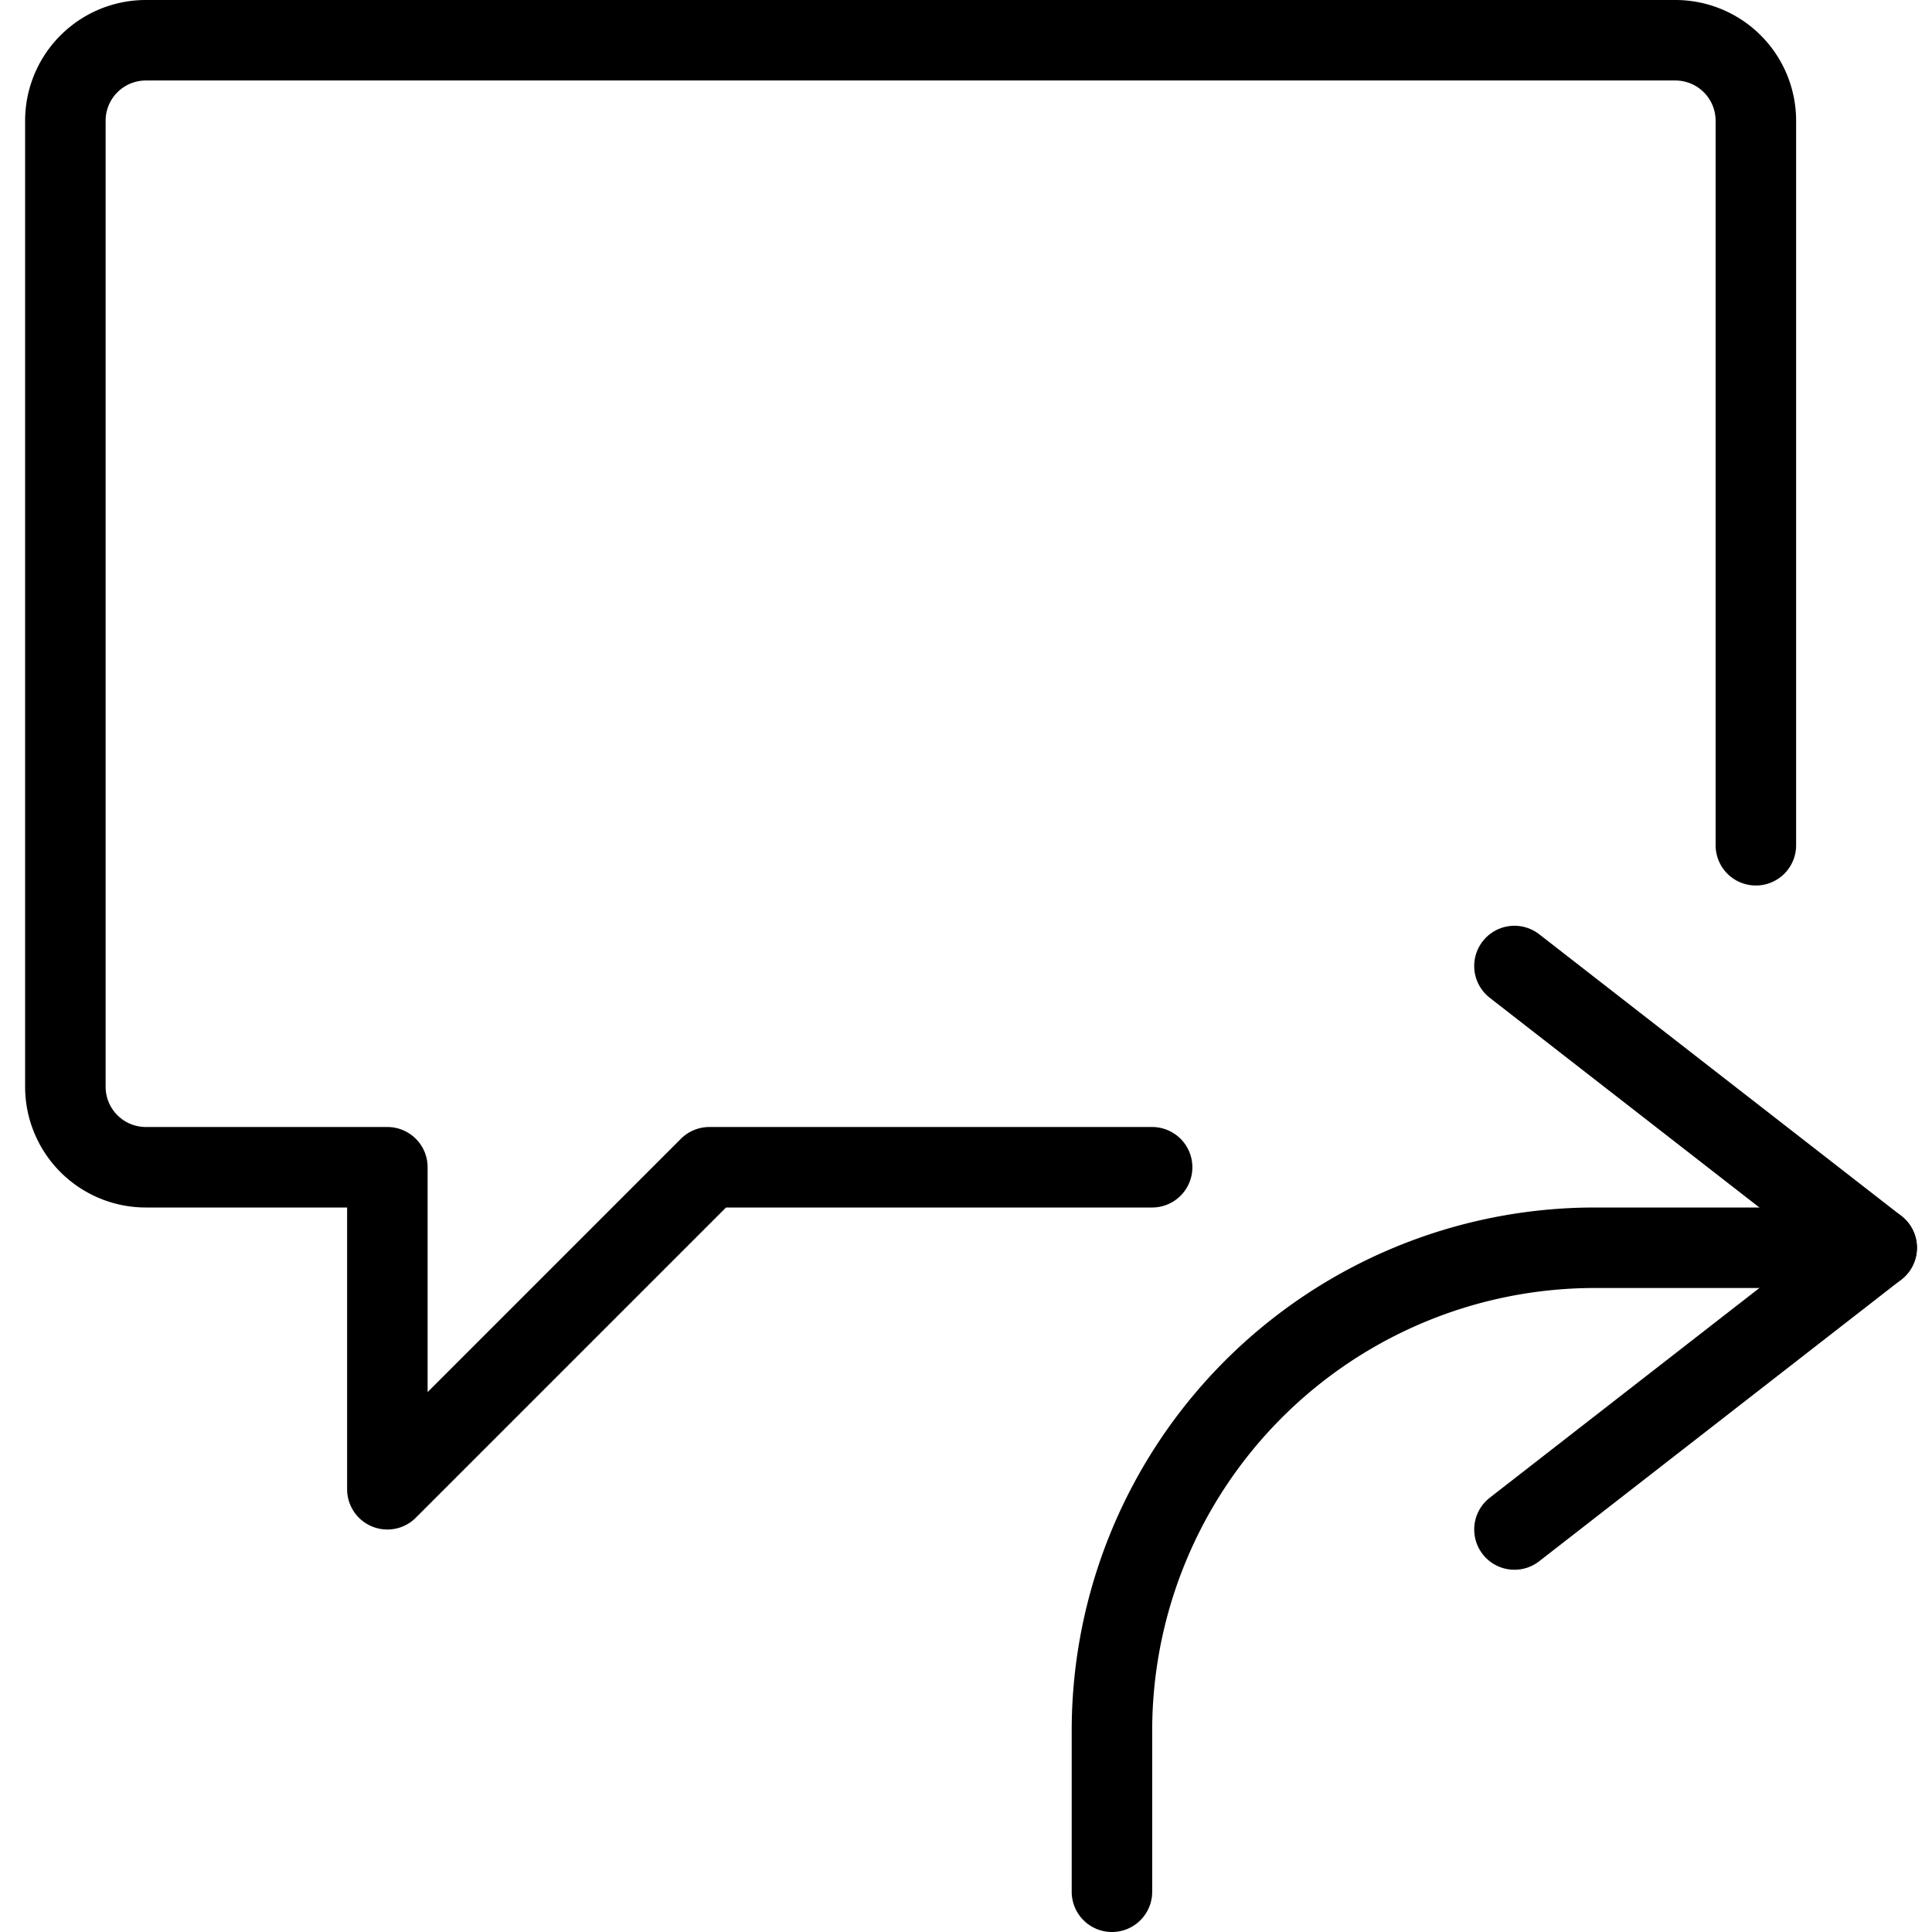 <svg viewBox="0 0 24 24" xmlns="http://www.w3.org/2000/svg"><g transform="matrix(1,0,0,1,0,0)"><path d="M18.813 12L23.313 15.5 18.813 19" fill="none" stroke="#000000" stroke-linecap="round" stroke-linejoin="round"></path><path d="M23.313,15.5h-3.5a6,6,0,0,0-6,6v2" fill="none" stroke="#000000" stroke-linecap="round" stroke-linejoin="round"></path><path d="M14.312,14.5h-5.5l-4,4v-4h-3a1,1,0,0,1-1-1V1.5a1,1,0,0,1,1-1h19a1,1,0,0,1,1,1v9" fill="none" stroke="#000000" stroke-linecap="round" stroke-linejoin="round"></path></g></svg>